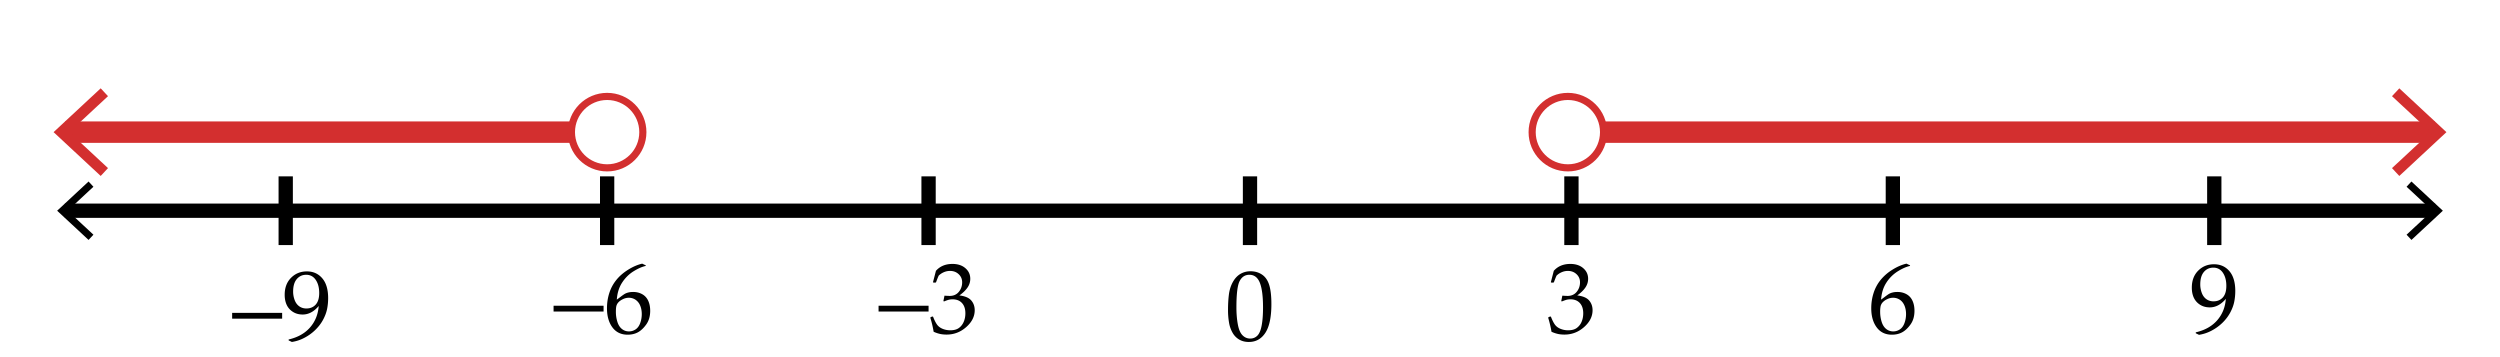<svg xmlns="http://www.w3.org/2000/svg" viewBox="0 0 350 50"><path fill="#FFF" d="M0 0h350v50H0z"/><path fill="none" stroke="#000" stroke-width="2" stroke-miterlimit="10" d="M9.085 29.5h331.83"/><path d="M12.398 33.59l.682-.733-3.612-3.356 3.612-3.357-.682-.733L8 29.501zM337.602 33.59l-.682-.733 3.612-3.356-3.612-3.357.682-.733 4.398 4.09z"/><g fill="none" stroke="#000" stroke-width="2" stroke-miterlimit="10"><path d="M310 34.31v-9.619M265 34.31v-9.619M220 34.31v-9.619M175 34.31v-9.619M130 34.31v-9.619M85 34.31v-9.619M40 34.31v-9.619"/></g><path d="M217.21 46.445a14.893 14.893 0 0 0-.458-1.941l.034-.103.253-.096.096.048c.159.419.33.766.513 1.039s.444.482.786.629a2.79 2.79 0 0 0 1.107.219c.501 0 .899-.105 1.192-.314a2.04 2.04 0 0 0 .681-.854c.159-.36.239-.766.239-1.217 0-.606-.158-1.083-.475-1.429-.317-.347-.756-.52-1.316-.52-.191 0-.362.018-.513.055-.15.036-.383.118-.697.246l-.075-.068.15-.745c.369.022.615.034.738.034.533 0 .956-.189 1.268-.567.313-.379.469-.825.469-1.34 0-.451-.163-.83-.488-1.135-.326-.306-.729-.458-1.207-.458-.314 0-.611.063-.893.191a2.323 2.323 0 0 0-.693.465c-.077.154-.2.46-.369.916l-.068.062h-.308l-.055-.062.41-1.586c.569-.643 1.342-.964 2.317-.964.743 0 1.344.197 1.801.591.459.395.688.89.688 1.487 0 .455-.135.874-.403 1.254-.269.381-.643.739-1.121 1.077.788.096 1.343.331 1.665.707.32.376.481.831.481 1.364 0 .875-.396 1.662-1.189 2.361-.793.7-1.709 1.05-2.748 1.05-.31 0-.6-.026-.868-.079a4.48 4.48 0 0 1-.944-.317zM123 43.615v-.813h7v.813h-7zM130.71 46.445a14.93 14.93 0 0 0-.458-1.941l.034-.103.253-.096.096.048c.159.419.33.766.513 1.039s.444.483.786.629.711.219 1.107.219c.501 0 .899-.104 1.192-.314.295-.21.521-.494.681-.854s.239-.766.239-1.217c0-.606-.158-1.082-.475-1.429-.317-.347-.756-.52-1.316-.52-.191 0-.362.019-.513.055s-.383.118-.697.246l-.075-.068.15-.745c.369.022.615.034.738.034.533 0 .956-.189 1.268-.567.313-.378.469-.825.469-1.34 0-.451-.163-.829-.488-1.135-.326-.306-.729-.458-1.207-.458-.314 0-.611.063-.893.191a2.342 2.342 0 0 0-.693.465c-.077.155-.2.46-.369.916l-.068.062h-.308l-.055-.062.41-1.586c.569-.643 1.342-.964 2.317-.964.743 0 1.344.197 1.801.592.459.394.688.89.688 1.486 0 .456-.135.874-.403 1.254-.269.381-.643.74-1.121 1.077.788.096 1.343.331 1.665.708.32.375.481.83.481 1.363 0 .875-.396 1.662-1.189 2.361-.793.7-1.709 1.05-2.748 1.05-.31 0-.6-.026-.868-.079a4.498 4.498 0 0 1-.944-.317zM171.923 43.426c0-.812.041-1.542.123-2.19.082-.65.264-1.229.543-1.736.281-.509.632-.889 1.053-1.143a2.751 2.751 0 0 1 1.439-.379c.61 0 1.148.157 1.61.472.463.314.796.798.998 1.449.203.651.305 1.538.305 2.659 0 1.823-.279 3.165-.838 4.026-.558.861-1.332 1.292-2.321 1.292-.497 0-.936-.107-1.316-.321a2.543 2.543 0 0 1-.936-.93 4.195 4.195 0 0 1-.514-1.436 10.17 10.17 0 0 1-.146-1.763zm1.176-.397c0 .866.064 1.654.195 2.365.129.711.346 1.223.648 1.534.304.313.665.469 1.084.469.405 0 .744-.139 1.016-.417.271-.278.469-.754.594-1.429.126-.675.188-1.509.188-2.502 0-1.559-.148-2.712-.444-3.459s-.787-1.121-1.47-1.121c-.597 0-1.048.289-1.354.868s-.457 1.81-.457 3.692z"/><g><path d="M267.405 37.148v.082c-.497.104-1.063.353-1.699.745a5.123 5.123 0 0 0-1.603 1.579c-.433.66-.684 1.458-.752 2.393.155-.109.333-.242.533-.396.26-.196.45-.331.571-.403a1.88 1.88 0 0 1 .484-.191c.203-.055.437-.082.701-.082.47 0 .891.104 1.265.311.374.208.654.513.841.916s.28.874.28 1.412c0 .761-.185 1.397-.554 1.91s-.761.88-1.176 1.101c-.415.222-.891.332-1.429.332-.916 0-1.627-.343-2.133-1.029-.506-.686-.759-1.578-.759-2.676 0-.729.105-1.43.318-2.103a5.61 5.61 0 0 1 .967-1.825 6.557 6.557 0 0 1 1.658-1.452c.672-.424 1.334-.711 1.985-.861l.502.237zm-4.183 6.522c0 .451.064.897.195 1.34.129.441.338.783.625 1.025.287.241.624.362 1.012.362.333 0 .641-.094.923-.28.282-.188.498-.479.646-.879.148-.398.223-.819.223-1.261 0-.442-.073-.838-.219-1.187s-.357-.619-.636-.813a1.661 1.661 0 0 0-.971-.29c-.273 0-.547.065-.82.198a1.964 1.964 0 0 0-.632.451 1.198 1.198 0 0 0-.284.536 3.92 3.92 0 0 0-.062.798z"/></g><g><path d="M77.5 43.615v-.813h7v.813h-7zM90.406 37.148v.082c-.497.104-1.063.354-1.699.745-.635.392-1.17.918-1.603 1.579s-.684 1.458-.752 2.393c.155-.109.333-.241.533-.396.26-.196.45-.33.571-.403a1.88 1.88 0 0 1 .484-.191c.203-.055.437-.082.701-.082.47 0 .891.104 1.265.311.374.208.654.514.841.916.187.404.28.874.28 1.412 0 .761-.185 1.398-.554 1.91-.369.514-.761.88-1.176 1.102-.415.221-.891.331-1.429.331-.916 0-1.627-.343-2.133-1.028-.506-.687-.759-1.578-.759-2.677 0-.729.105-1.43.318-2.103.211-.672.534-1.28.967-1.824.433-.545.985-1.029 1.658-1.453.672-.424 1.334-.711 1.985-.861l.502.237zm-4.183 6.522c0 .451.064.897.195 1.34.129.442.338.784.625 1.025s.624.362 1.012.362c.333 0 .641-.094.923-.28s.498-.479.646-.878c.148-.399.223-.819.223-1.262s-.073-.838-.219-1.186a1.807 1.807 0 0 0-.636-.814 1.661 1.661 0 0 0-.971-.29c-.273 0-.547.066-.82.198s-.484.282-.632.451a1.201 1.201 0 0 0-.284.537c-.042.19-.062.455-.062.797z"/></g><g><path d="M307.408 46.657v-.13c1.267-.292 2.263-.849 2.987-1.672.725-.822 1.133-1.828 1.224-3.018-.67.797-1.42 1.196-2.249 1.196-.524 0-.98-.126-1.371-.376a2.304 2.304 0 0 1-.864-.978c-.187-.401-.28-.871-.28-1.408 0-.989.297-1.782.893-2.379.594-.598 1.331-.896 2.211-.896.889 0 1.607.321 2.156.964.55.643.824 1.567.824 2.775 0 .533-.05 1.045-.15 1.534-.101.49-.289.992-.567 1.508a5.894 5.894 0 0 1-1.104 1.436c-.457.441-.975.81-1.551 1.104a5.426 5.426 0 0 1-1.706.558l-.453-.218zm.629-6.829c0 .396.069.785.208 1.165.14.381.353.675.64.882.287.208.624.312 1.012.312.538 0 .971-.182 1.299-.544s.492-.903.492-1.623c0-.748-.162-1.359-.485-1.836-.323-.476-.768-.714-1.333-.714-.542 0-.983.2-1.323.602-.34.4-.51.986-.51 1.756z"/></g><g><path d="M32.5 44.615v-.813h7v.813h-7zM40.409 47.657v-.13c1.267-.292 2.263-.849 2.987-1.671.725-.823 1.133-1.829 1.224-3.019-.67.798-1.42 1.196-2.249 1.196-.524 0-.98-.125-1.371-.376-.389-.251-.678-.576-.864-.978s-.28-.87-.28-1.408c0-.989.297-1.782.893-2.379.594-.597 1.331-.896 2.211-.896.889 0 1.607.321 2.156.964.55.643.824 1.567.824 2.775 0 .533-.05 1.045-.15 1.535-.101.489-.289.992-.567 1.507s-.646.993-1.104 1.436c-.457.442-.975.81-1.551 1.104a5.423 5.423 0 0 1-1.706.557l-.453-.217zm.629-6.829c0 .396.069.785.208 1.165.14.381.353.675.64.883.287.207.624.311 1.012.311.538 0 .971-.182 1.299-.543.328-.363.492-.904.492-1.624 0-.747-.162-1.359-.485-1.835-.323-.477-.768-.715-1.333-.715-.542 0-.983.2-1.323.602-.34.401-.51.986-.51 1.756z"/></g><g><path fill="none" stroke="#D32F2F" stroke-width="3" stroke-miterlimit="10" d="M85.5 18.5H9.127"/><path fill="#D32F2F" d="M14.097 12.365l1.023 1.099-5.418 5.035 5.418 5.036-1.023 1.098L7.5 18.499z"/><circle fill="#FFF" stroke="#D32F2F" stroke-miterlimit="10" cx="85" cy="18.5" r="5"/></g><g><path fill="none" stroke="#D32F2F" stroke-width="3" stroke-miterlimit="10" d="M219.5 18.5h121.373"/><path fill="#D32F2F" d="M335.903 24.635l-1.023-1.099 5.417-5.035-5.417-5.036 1.023-1.098 6.597 6.134z"/><circle fill="#FFF" stroke="#D32F2F" stroke-miterlimit="10" cx="219.5" cy="18.5" r="5"/></g></svg>